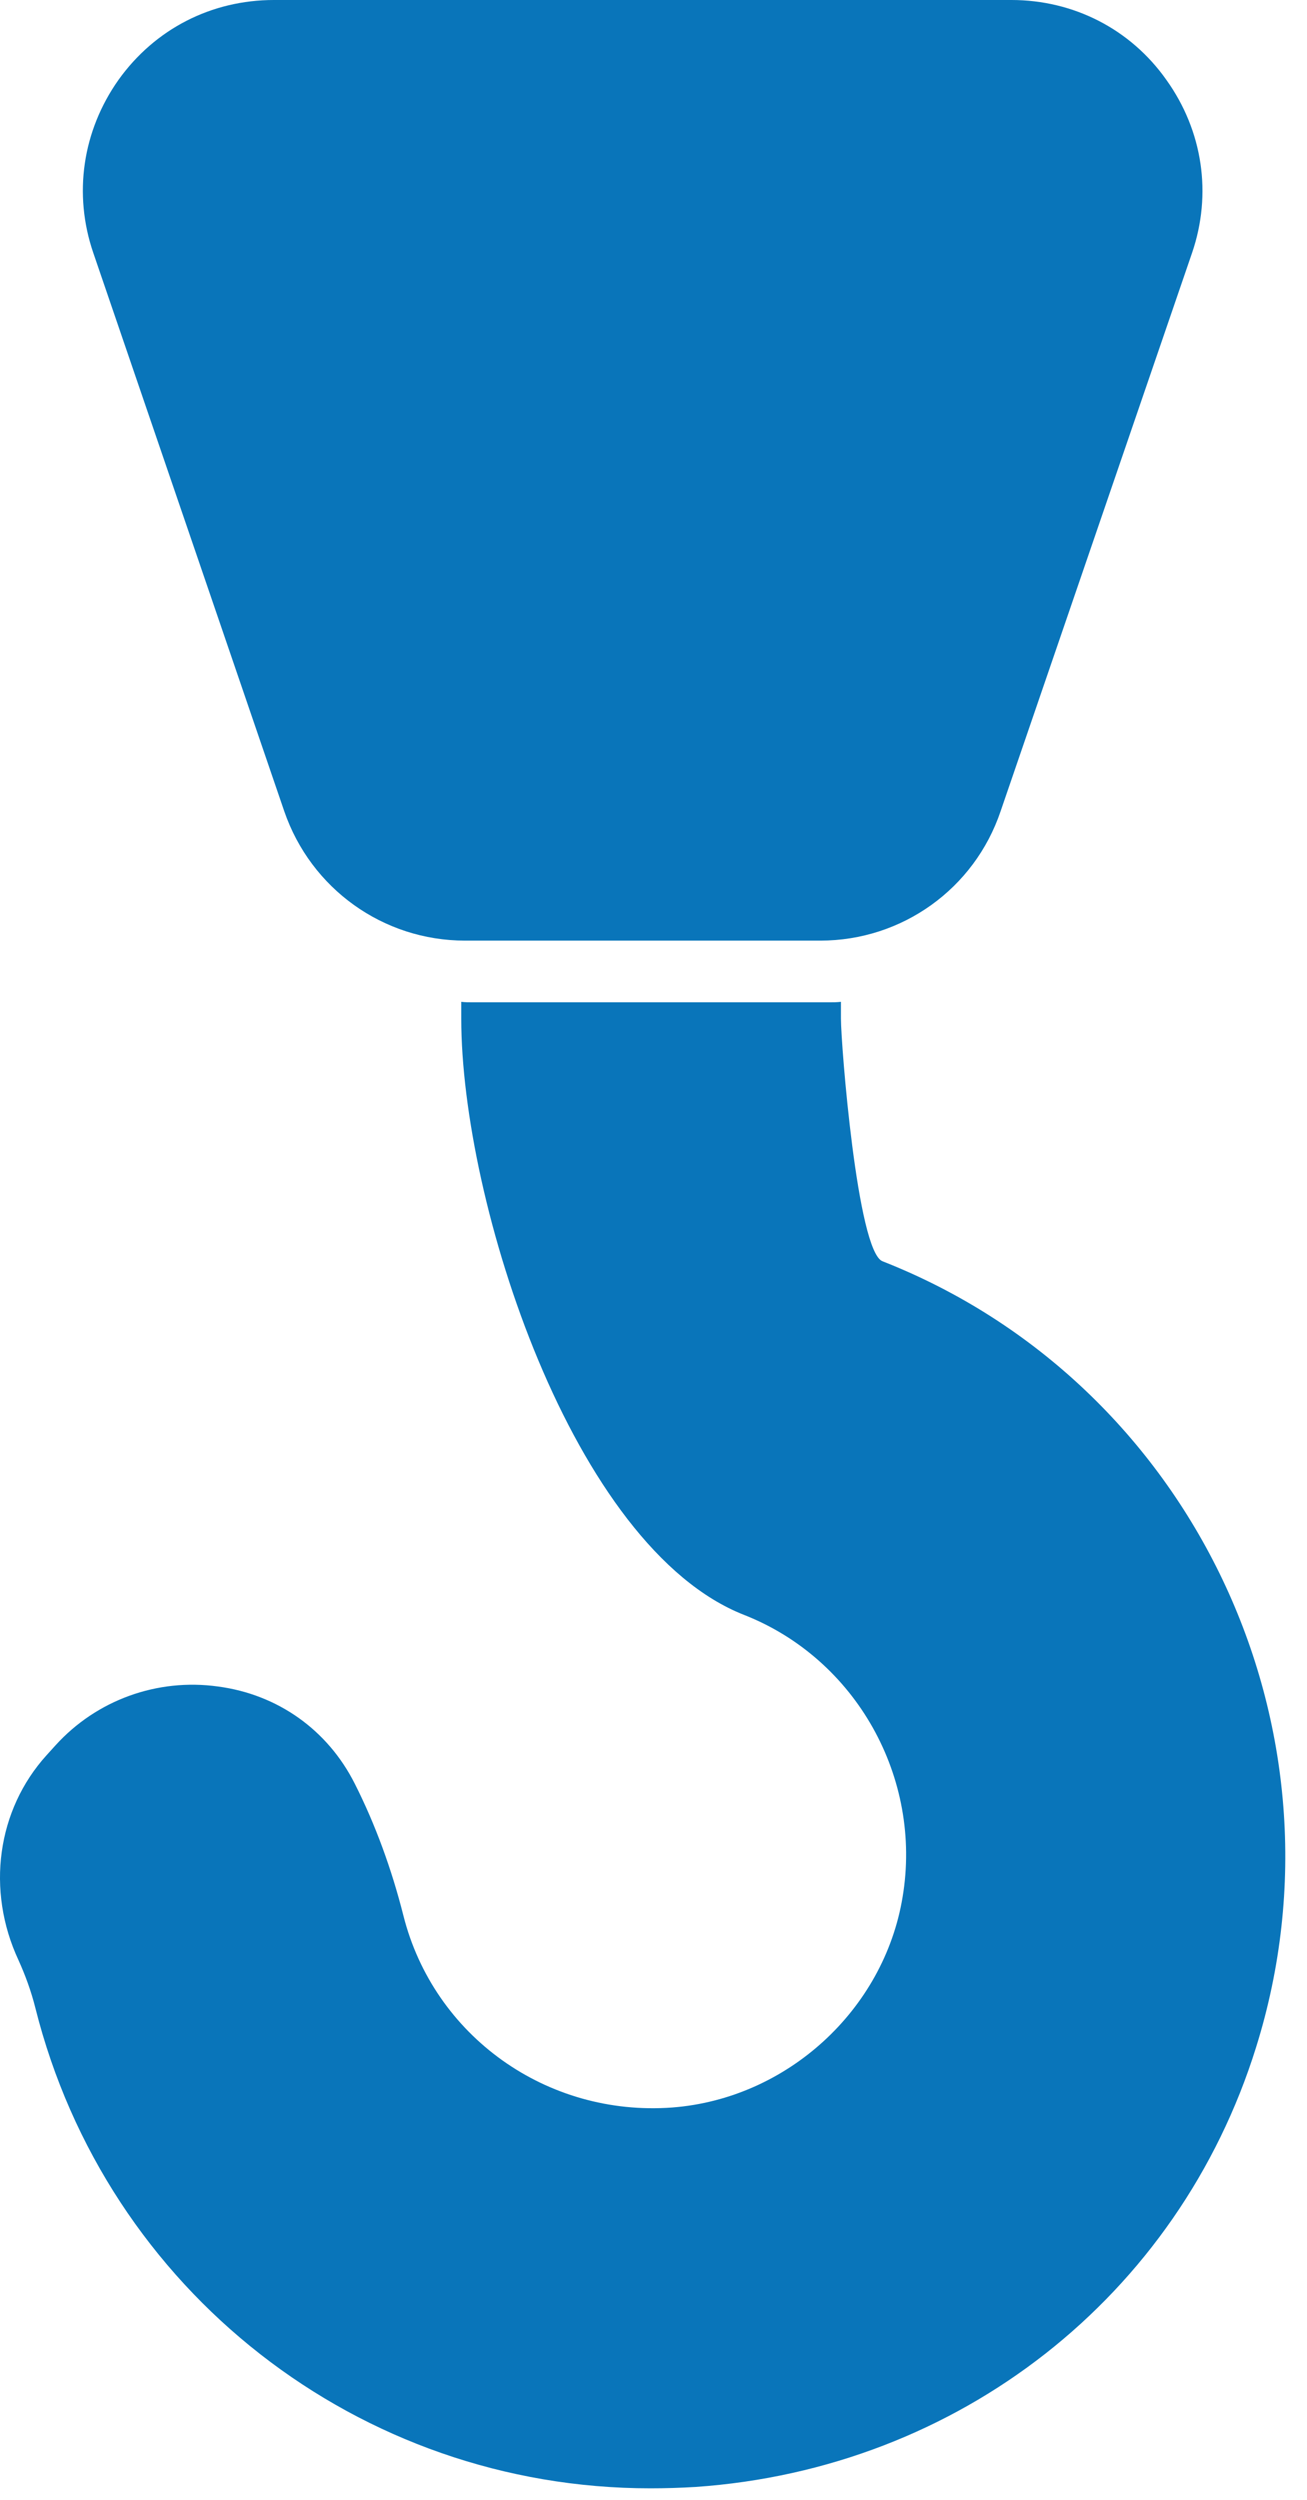 <svg xmlns="http://www.w3.org/2000/svg" width="34" height="65" viewBox="0 0 34 65" fill="none"><path d="M1.212 45.631C-0.076 47.052 -0.368 49.141 0.483 50.964C0.653 51.34 0.811 51.765 0.92 52.203C2.767 59.553 9.339 64.691 16.919 64.691C17.308 64.691 17.697 64.679 18.098 64.655C24.937 64.181 30.659 59.698 32.676 53.223C35.275 44.914 30.999 35.948 22.957 32.79C22.301 32.535 21.876 27.151 21.876 26.483V26.045C21.767 26.058 21.669 26.058 21.56 26.058H12.315C12.206 26.058 12.097 26.058 11.999 26.045V26.483C11.999 31.245 14.891 40.237 19.361 41.986C22.265 43.128 24.002 46.214 23.479 49.324C22.994 52.251 20.479 54.56 17.49 54.79C14.223 55.033 11.283 52.932 10.493 49.797C10.189 48.595 9.764 47.429 9.229 46.372C8.525 44.974 7.225 44.051 5.67 43.845C4.091 43.626 2.512 44.197 1.443 45.376L1.212 45.631Z" fill="#0975BA"></path><path d="M12.096 24.454H21.34C23.466 24.454 25.349 23.106 26.03 21.089L31.011 6.572C31.533 5.042 31.29 3.402 30.342 2.077C29.407 0.753 27.925 0 26.309 0H7.127C5.499 0 4.029 0.753 3.082 2.077C2.146 3.402 1.903 5.042 2.426 6.572L7.394 21.089C8.087 23.106 9.97 24.454 12.096 24.454Z" fill="#0975BA"></path></svg>